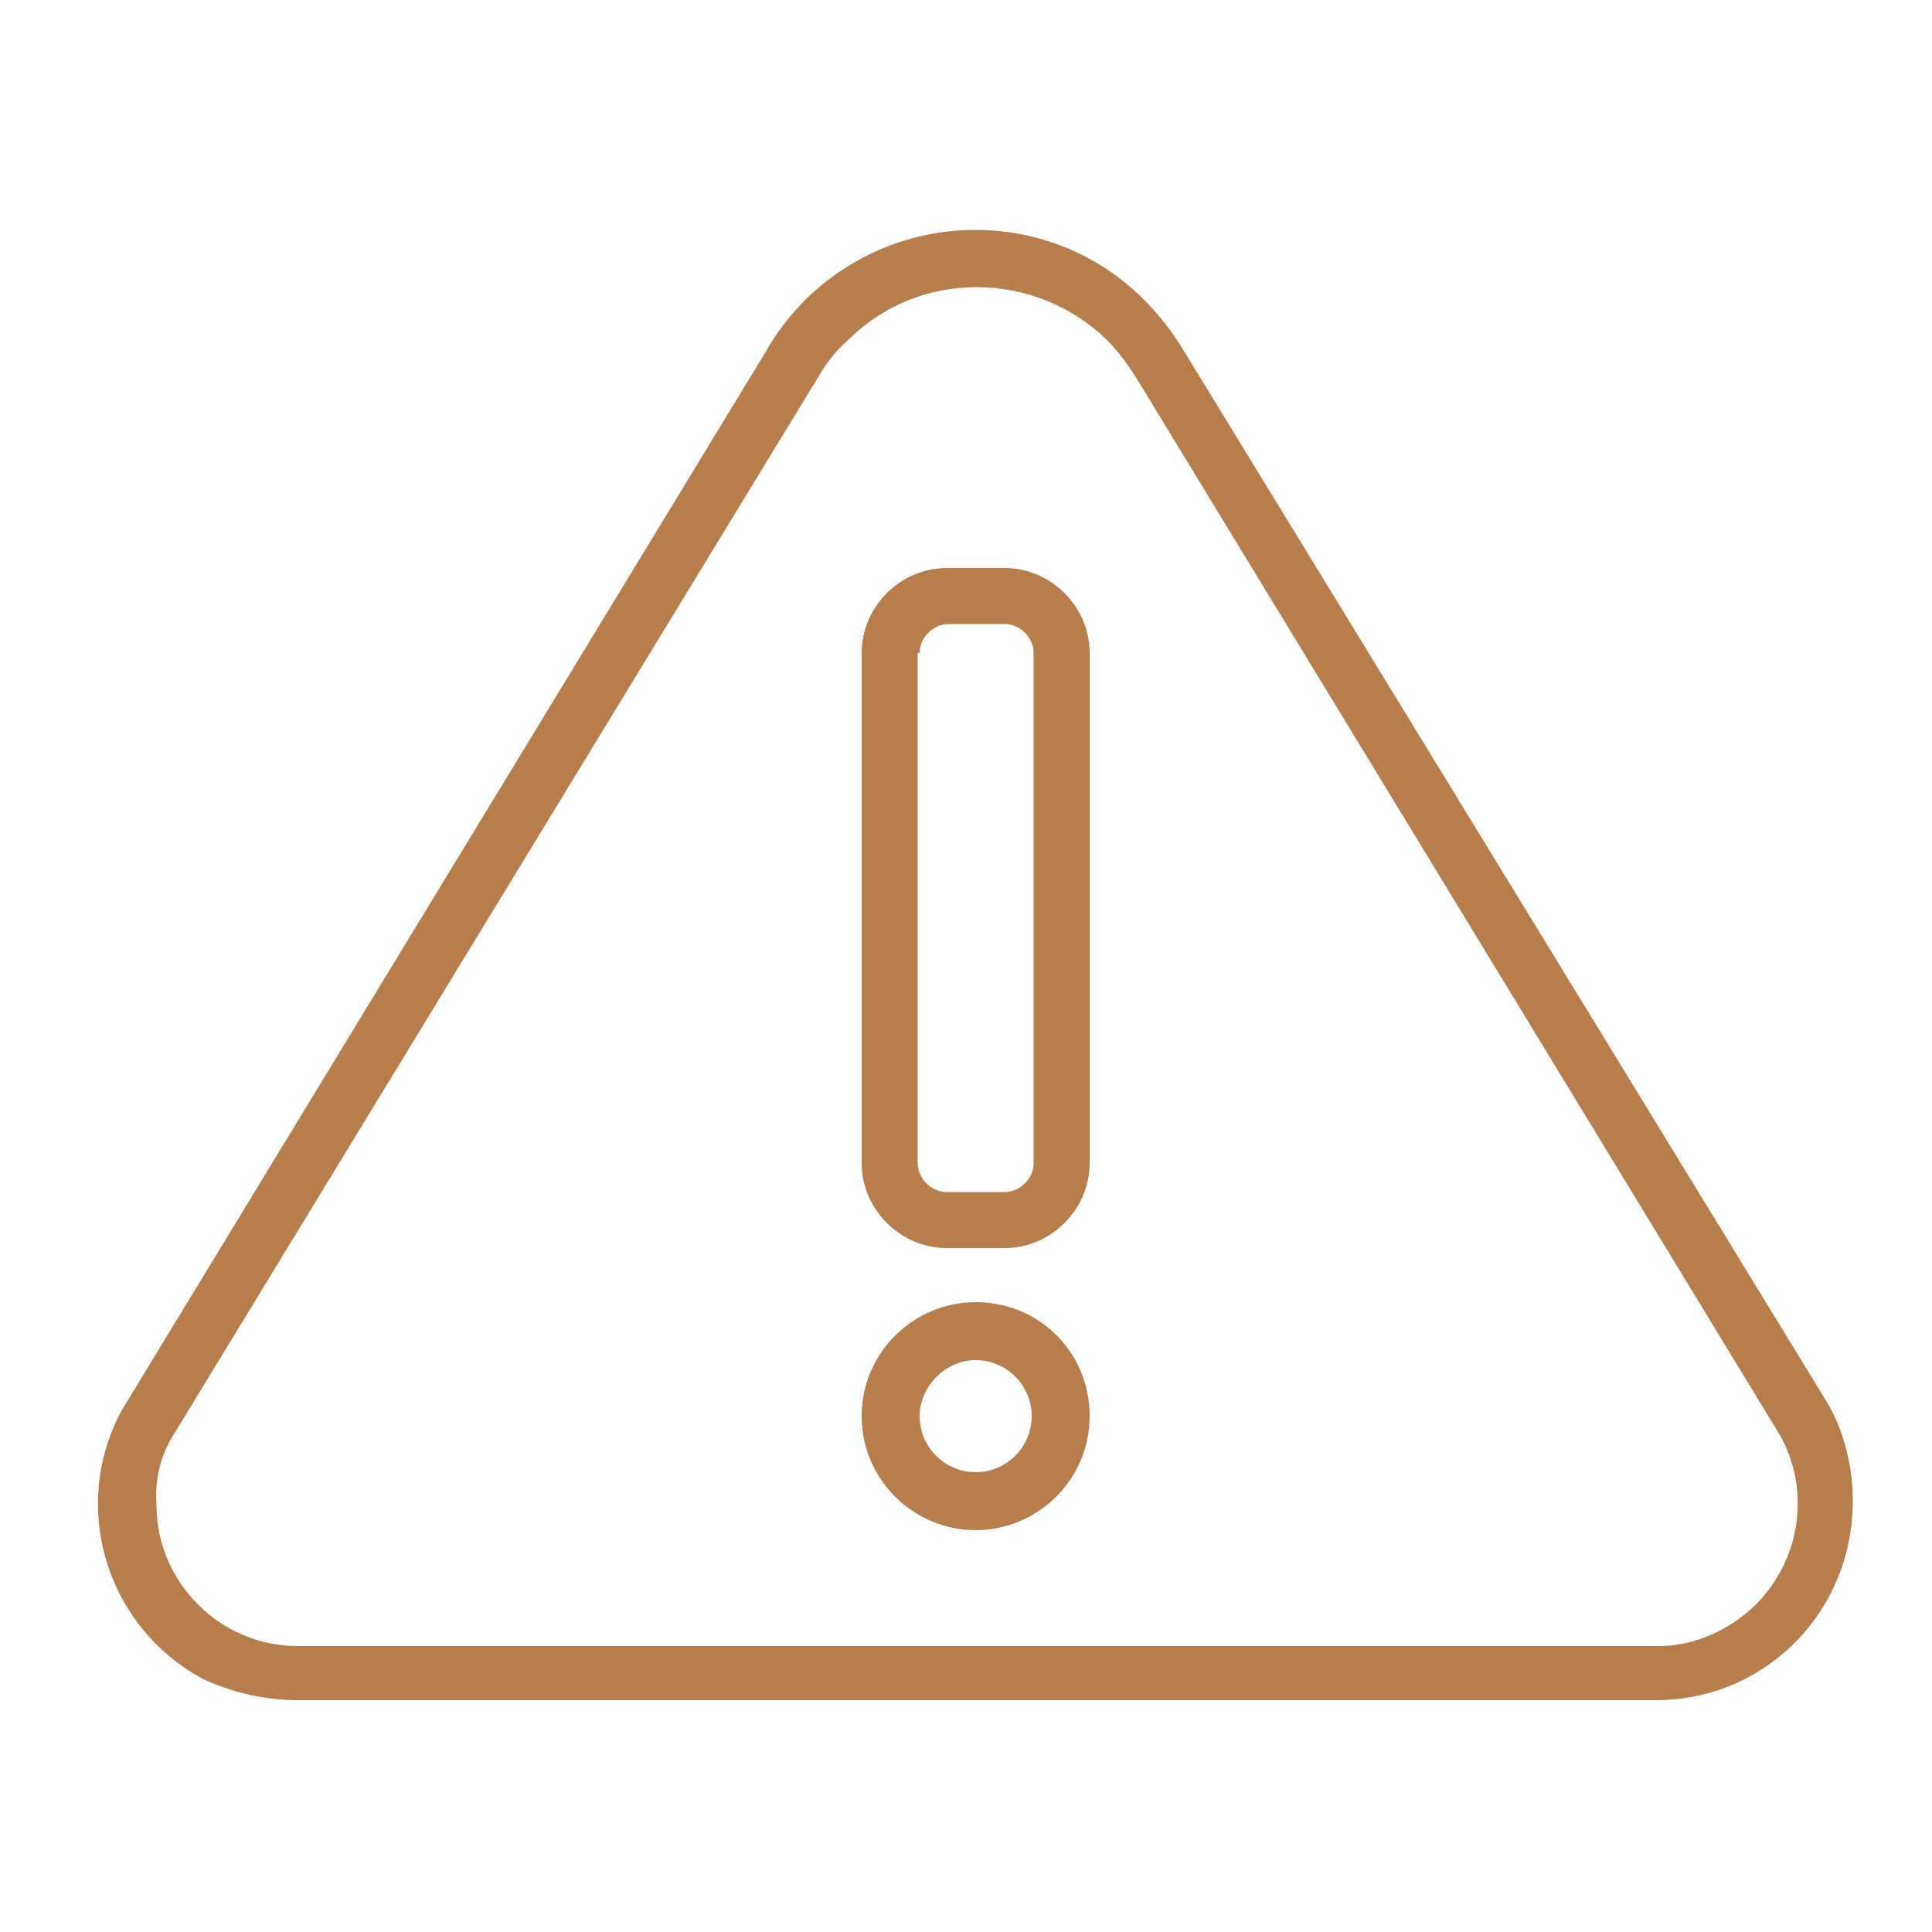 <?xml version="1.0" encoding="UTF-8"?> <!-- Generator: Adobe Illustrator 25.3.1, SVG Export Plug-In . SVG Version: 6.00 Build 0) --> <svg xmlns="http://www.w3.org/2000/svg" xmlns:xlink="http://www.w3.org/1999/xlink" id="Layer_1" x="0px" y="0px" viewBox="0 0 100 100" style="enable-background:new 0 0 100 100;" xml:space="preserve"> <style type="text/css"> .st0{display:none;} .st1{display:inline;fill:none;stroke:#231F20;stroke-width:2;stroke-miterlimit:10;} .st2{display:inline;} .st3{fill:none;stroke:#231F20;stroke-width:2;stroke-miterlimit:10;} .st4{display:inline;fill:none;stroke:#231F20;stroke-width:2;stroke-miterlimit:10;} .st5{fill:none;stroke:#000000;stroke-width:2;stroke-miterlimit:10;} .st6{display:inline;fill:none;stroke:#000000;stroke-width:2;stroke-miterlimit:10;} .st7{display:inline;fill:#B77E4C;} .st8{fill:#B77E4C;} </style> <g class="st0"> <path class="st1" d="M63.9,71.7c0-6.6-4.6-12.1-10.8-13.4v-3.4c2.3-1.1,3.9-3.4,3.9-6.2c0-0.6,0-2.8,0-3.4c0-3.8-3.1-6.8-6.8-6.8 c-3.8,0-6.8,3.1-6.8,6.8c0,0.6,0,2.8,0,3.4c0,2.7,1.6,5,3.8,6.1v3.5c-6.1,1.4-10.7,6.8-10.7,13.4C36.5,71.7,63.9,71.7,63.9,71.7z"></path> <path class="st1" d="M57.1,43.3c1-0.6,2.1-1.1,3.2-1.3v-2.6c-1.7-0.8-2.9-2.6-2.9-4.6c0-0.4,0-2.1,0-2.6c0-2.9,2.3-5.2,5.2-5.2 s5.2,2.3,5.2,5.2c0,0.4,0,2.1,0,2.6c0,2.1-1.2,3.8-3,4.7V42c4.7,1,8.2,5.1,8.2,10.1H56.2"></path> <path class="st1" d="M43.7,43.3c-1-0.6-2.1-1.1-3.2-1.3v-2.6c1.7-0.8,3-2.6,3-4.7c0-0.4,0-2.1,0-2.6c0-2.9-2.3-5.2-5.2-5.2 c-2.8,0-5.2,2.3-5.2,5.2c0,0.4,0,2.1,0,2.6c0,2,1.2,3.8,2.9,4.6V42c-4.6,1-8.1,5.2-8.1,10.1h15.8"></path> </g> <g class="st0"> <g class="st2"> <polygon class="st3" points="72.8,29.4 43.7,29.4 43.7,52.5 50.4,52.5 50.4,59.1 57.1,52.5 72.8,52.5 "></polygon> <polyline class="st3" points="43.7,42.1 29.8,42.1 29.8,65.2 37.1,65.2 43.8,72.3 43.8,65.2 60.3,65.2 60.3,52.8 "></polyline> </g> <ellipse class="st4" cx="51" cy="35.5" rx="1.7" ry="1.7"></ellipse> <ellipse class="st4" cx="58.8" cy="35.5" rx="1.7" ry="1.7"></ellipse> </g> <g class="st0"> <polyline class="st1" points="25.8,32.3 31.3,32.3 40.5,63.1 64.6,63.1 68.5,37.6 32.9,37.6 "></polyline> <ellipse class="st1" cx="43.6" cy="69.9" rx="3.1" ry="3.1"></ellipse> <circle class="st1" cx="61.1" cy="70.1" r="3.1"></circle> <line class="st1" x1="38.9" y1="57.8" x2="41.7" y2="67.2"></line> <line class="st1" x1="47" y1="69.3" x2="58" y2="69.3"></line> </g> <g class="st0"> <g class="st2"> <g> <rect x="23.2" y="44.2" class="st5" width="45.2" height="24.7"></rect> </g> <circle class="st5" cx="46" cy="56.5" r="7.7"></circle> <line class="st5" x1="27.9" y1="48.9" x2="27.9" y2="64.2"></line> <line class="st5" x1="63.8" y1="48.9" x2="63.8" y2="64.2"></line> </g> <g class="st2"> <g> <polyline class="st5" points="28.7,44.2 28.7,38.2 73.9,38.2 73.9,62.9 68.4,62.9 "></polyline> </g> </g> <g class="st2"> <g> <polyline class="st5" points="33.8,38.7 33.8,32.7 79,32.7 79,57.4 73.5,57.4 "></polyline> </g> </g> </g> <g class="st0"> <g class="st2"> <circle class="st5" cx="50.8" cy="49.4" r="20.2"></circle> <line class="st5" x1="50.4" y1="34.2" x2="50.4" y2="53.3"></line> <line class="st5" x1="50.4" y1="53.3" x2="57" y2="46.7"></line> </g> <circle class="st6" cx="50.8" cy="49.4" r="25.2"></circle> </g> <g class="st0"> <path class="st7" d="M72.7,62.7v-35H27.3v35h16.9v3c0,0.7-0.6,1.3-1.3,1.3h-5.4v2.7h25v-2.7h-5.4c-0.7,0-1.3-0.6-1.3-1.3v-3H72.7z M70,30.4v24.3H30V30.4H70z M30,60v-2.7h40V60H55.8H44.2H30z M53.3,66.9h-6.6c0.1-0.4,0.2-0.9,0.2-1.3v-3h6.2v3 C53.1,66.1,53.2,66.5,53.3,66.9z"></path> <path class="st7" d="M50,52c5.2,0,9.5-4.3,9.5-9.5S55.2,33,50,33s-9.5,4.3-9.5,9.5S44.8,52,50,52z M43.3,43.8h2.8 c0.1,1.8,0.4,3.4,0.8,4.8C45,47.7,43.7,45.9,43.3,43.8z M50.8,37.7c0.3,1,0.4,2.2,0.5,3.5h-2.5c0.2-2.9,0.8-4.8,1.3-5.4 C50.2,36.1,50.5,36.6,50.8,37.7L50.8,37.7z M51.3,43.8c-0.2,2.9-0.8,4.8-1.3,5.4c-0.2-0.3-0.5-0.8-0.8-1.8c-0.3-1-0.4-2.2-0.5-3.5 L51.3,43.8L51.3,43.8z M53.2,48.6c0.4-1.3,0.7-3,0.8-4.8h2.8C56.3,45.9,55,47.7,53.2,48.6z M56.7,41.2h-2.8 c-0.1-1.8-0.4-3.4-0.8-4.8C55,37.4,56.3,39.1,56.7,41.2z M46.8,36.4c-0.4,1.3-0.7,3-0.8,4.8h-2.8C43.7,39.1,45,37.4,46.8,36.4z"></path> </g> <g class="st0"> <g class="st2"> <path class="st8" d="M50,11.9c-14,0-25.3,11.4-25.3,25.3c0,4.2,1,8.4,3,12l20.9,37.8c0.3,0.5,0.8,0.8,1.4,0.8s1.1-0.3,1.4-0.8 l20.9-37.8c2-3.7,3-7.8,3-12C75.3,23.3,64,11.9,50,11.9z M50,49.9c-7,0-12.7-5.7-12.7-12.7S43,24.6,50,24.6s12.7,5.7,12.7,12.7 S57,49.9,50,49.9z"></path> </g> </g> <g class="st0"> <g class="st2"> <path class="st8" d="M77.3,23C62.5,8.2,38.5,8.2,23.6,23s-14.8,38.9,0,53.7s38.9,14.8,53.7,0c7.1-7.1,11.1-16.8,11.1-26.9 C88.5,39.8,84.5,30.1,77.3,23z M70,64.8C70,64.8,70,64.8,70,64.8L70,64.8l-1.9,1.9c-2.5,2.5-6.1,3.6-9.6,2.7 c-3.5-0.9-6.8-2.4-9.8-4.4c-2.8-1.8-5.4-3.9-7.7-6.2c-2.1-2.1-4.1-4.5-5.8-7c-1.8-2.7-3.3-5.7-4.3-8.8c-1.2-3.6-0.2-7.7,2.5-10.3 l2.3-2.3c0.6-0.6,1.6-0.6,2.3,0c0,0,0,0,0,0l7.1,7.1c0.6,0.6,0.6,1.6,0,2.3c0,0,0,0,0,0L41,44c-1.2,1.2-1.3,3.1-0.4,4.4 c1.5,2.1,3.2,4,5,5.8c2,2,4.2,3.9,6.6,5.5c1.4,0.9,3.2,0.8,4.4-0.4l4-4.1c0.6-0.6,1.6-0.6,2.3,0c0,0,0,0,0,0l7.1,7.1 C70.7,63.1,70.7,64.1,70,64.8z"></path> </g> </g> <g class="st0"> <path class="st7" d="M59.3,24.9c4.2,2.6,7.1,7,7.6,12.2c1.7,0.8,3.6,1.3,5.6,1.3c7.3,0,13.2-5.9,13.2-13.2 c0-7.3-5.9-13.2-13.2-13.2C65.3,11.9,59.4,17.7,59.3,24.9z M50.7,52c7.3,0,13.2-5.9,13.2-13.2S58,25.5,50.7,25.5 s-13.2,5.9-13.2,13.2S43.4,52,50.7,52z M56.3,52.9H45.1c-9.3,0-16.9,7.6-16.9,16.9v13.7l0,0.2l0.9,0.3c8.9,2.8,16.7,3.7,23,3.7 c12.5,0,19.7-3.6,20.1-3.8l0.9-0.4h0.1V69.9C73.2,60.5,65.6,52.9,56.3,52.9z M78.2,39.3H67c-0.1,4.5-2,8.5-5,11.4 c8.3,2.5,14.4,10.2,14.4,19.3v4.2c11-0.4,17.3-3.5,17.8-3.7l0.9-0.4h0.1V56.2C95.1,46.9,87.5,39.3,78.2,39.3z M27.4,38.4 c2.6,0,5-0.8,7-2c0.6-4.2,2.9-7.9,6.2-10.4c0-0.2,0-0.5,0-0.7c0-7.3-5.9-13.2-13.2-13.2c-7.3,0-13.2,5.9-13.2,13.2 C14.2,32.4,20.1,38.4,27.4,38.4z M39.3,50.6c-3-2.9-4.9-6.9-5-11.3c-0.4,0-0.8-0.1-1.2-0.1H21.8c-9.3,0-16.9,7.6-16.9,16.9v13.7 l0,0.2l0.9,0.3c7.2,2.2,13.5,3.3,19.1,3.6v-4.1C24.9,60.8,31,53.1,39.3,50.6z"></path> </g> <g class="st0"> <g class="st2"> <path class="st8" d="M45,67.2c14.6,0,26.4-11.8,26.4-26.4c0-14.6-11.8-26.4-26.4-26.4S18.7,26.2,18.7,40.8S30.5,67.2,45,67.2z M45,21.6c10.6,0,19.2,8.6,19.2,19.2C64.2,51.4,55.6,60,45,60c-10.6,0-19.2-8.6-19.2-19.2S34.4,21.6,45,21.6z"></path> <path class="st8" d="M80.7,34.8c-0.3-1.6-2.7-14.4-14.4-22.6c-1.6-1.1-3.9-0.7-5,0.9c-1.1,1.6-0.7,3.8,0.9,5 c9.6,6.7,11.4,17.8,11.4,17.9l0,0.3c1.9,8.5-2.1,27.5-19.9,32.5c-17,4.8-27.7-6.3-28.2-6.9c-1.3-1.4-3.6-1.5-5-0.2 c-1.5,1.3-1.6,3.6-0.2,5.1c0.5,0.5,9.8,10.4,25,10.4c1.1,0,2.3-0.1,3.5-0.2v3.7h-8.7c-2,0-3.6,1.6-3.6,3.6c0,2,1.6,3.6,3.6,3.6 h24.5c2,0,3.6-1.6,3.6-3.6c0-2-1.6-3.6-3.6-3.6H56v-5.1C76.6,69.5,83.6,48.1,80.7,34.8z"></path> </g> </g> <g class="st0"> <g class="st2"> <path class="st8" d="M91.8,34.9c-0.4-3-0.5-8.1,2.3-9.8c0,0,0.1-0.1,0.1-0.1c2.3-0.7,3.8-1.7,2.6-3.1l-33.2-10L9.8,19.4 c0,0-6.2,0.9-5.6,10.4c0.3,5.2,1.9,7.8,3.4,9l-4.4,1.3c-1.2,1.4,0.3,2.4,2.6,3.1c0,0,0.1,0.1,0.1,0.1c2.8,1.7,2.7,6.8,2.3,9.8 c-9.9,2.8-6.3,3.7-6.3,3.7L4,57.4c-1.5,1.4-3,4-2.8,9c0.6,9.6,5.6,10.2,5.6,10.2L42.1,88l53.1-12.9c0,0,3.6-0.9-6.3-3.7 c-0.4-3-0.5-8.1,2.3-9.8c0.1,0,0.1-0.1,0.1-0.1c2.3-0.7,3.8-1.7,2.6-3.1l-2.3-0.7c1.5-0.9,3.9-3.4,4.2-9.7 c0.3-4.3-0.9-6.9-2.2-8.4l4.6-1.1C98.1,38.6,101.7,37.7,91.8,34.9z M47.4,34.8l8.9-1.8l30.2-6.2l4.5-0.9c-1.4,2.6-1.4,6.2-1.1,8.5 c0.1,0.5,0.1,1,0.2,1.4l-4.9,1.2L47,46.4L47.4,34.8z M9,44.1l4.5,0.9l29,6l2.5,0.5l0,0l0,0l7.6,1.6L53,64.7l-39.2-9.7L10,54 c0.1-0.4,0.1-0.8,0.2-1.4C10.4,50.3,10.4,46.7,9,44.1z M7.3,29.3C7.2,26.8,7.7,25,8.6,24c0.6-0.6,1.3-0.7,1.7-0.7 c0.2,0,0.4,0,0.4,0l23.2,7.6l11.6,3.8l-0.4,11.7l-32.4-9.1L11,36.8c-0.1,0-0.1,0-0.2,0C10.6,36.8,7.4,36.5,7.3,29.3z M42.2,82.9 L8,73.4c-0.1,0-0.1,0-0.2,0c-0.1,0-3.3-0.3-3.5-7.4c-0.1-2.5,0.4-4.4,1.3-5.3c0.6-0.6,1.3-0.7,1.7-0.7c0.3,0,0.4,0,0.4,0 c0,0,0,0,0,0l34.7,11.3L42.2,82.9z M86.9,70.9c0.1,0.5,0.1,1,0.2,1.4L44,83l0.4-11.6l9.2-1.9l1.4,0.3l5.1-1.7l23.5-4.8l4.5-0.9 C86.6,65,86.7,68.6,86.9,70.9z M89.3,55.1c-0.1,0-0.2,0-0.2,0L85.8,56l-30.9,8.7l-0.4-11.7l10.1-3.3l24.5-8c0,0,1.3-0.3,2.2,0.7 c0.9,0.9,1.4,2.8,1.3,5.3C92.6,54.8,89.4,55,89.3,55.1z"></path> </g> </g> <g class="st0"> <path class="st7" d="M91.2,75.4V11.9H8.8v63.5h30.7v5.4c0,1.3-1.1,2.4-2.4,2.4h-9.8V88h45.3v-4.8h-9.8c-1.3,0-2.4-1.1-2.4-2.4v-5.4 H91.2z M86.3,16.7v44.2H13.7V16.7H86.3z M13.7,70.6v-4.8h72.7v4.8H60.5H39.5H13.7z M56,83.2H44c0.3-0.8,0.4-1.6,0.4-2.4v-5.4h11.3 v5.4C55.6,81.6,55.8,82.4,56,83.2z"></path> <path class="st7" d="M50,56.1c9.5,0,17.3-7.8,17.3-17.3S59.5,21.5,50,21.5s-17.3,7.8-17.3,17.3S40.5,56.1,50,56.1z M37.8,41.2h5.1 c0.2,3.2,0.6,6.2,1.4,8.6C41,48.1,38.5,45,37.8,41.2z M51.4,30c0.5,1.8,0.8,4.1,0.9,6.4h-4.6c0.3-5.3,1.5-8.7,2.3-9.8 C50.3,27.1,50.9,28.1,51.4,30L51.4,30z M52.3,41.2C52,46.6,50.8,49.9,50,51c-0.4-0.5-0.9-1.5-1.4-3.3c-0.5-1.8-0.8-4.1-0.9-6.4 L52.3,41.2L52.3,41.2z M55.7,49.9c0.8-2.4,1.2-5.4,1.4-8.6h5.1C61.5,45,59,48.1,55.7,49.9z M62.2,36.4h-5.1 c-0.2-3.2-0.6-6.2-1.4-8.6C59,29.5,61.5,32.6,62.2,36.4z M44.3,27.8c-0.8,2.4-1.2,5.4-1.4,8.6h-5.1C38.5,32.6,41,29.5,44.3,27.8z"></path> </g> <g class="st0"> <g class="st2"> <path class="st8" d="M79.2,77c3.7-1.6,6.4-5.3,6.4-9.6c0-5.8-4.7-10.4-10.4-10.4c-5.7,0-10.4,4.7-10.4,10.4c0,4.3,2.6,8,6.4,9.6 c-3.4,0.9-6.4,2.8-8.6,5.3c-2.2-2.6-5.2-4.5-8.6-5.3c3.7-1.6,6.4-5.3,6.4-9.6c0-5.8-4.7-10.4-10.4-10.4c-5.8,0-10.4,4.7-10.4,10.4 c0,4.3,2.6,8,6.4,9.6c-3.4,0.9-6.4,2.8-8.6,5.3c-2.2-2.6-5.2-4.5-8.6-5.3c3.8-1.6,6.4-5.3,6.4-9.6c0-5.8-4.7-10.4-10.4-10.4 c-5.7,0-10.4,4.7-10.4,10.4c0,4.3,2.6,8,6.4,9.6c-5.5,1.4-9.8,5.4-11.6,10.7h25.2h6.1h19.2h6.1h25.2C89,82.4,84.6,78.3,79.2,77z"></path> <path class="st8" d="M5.6,11.9v68.7h4.3c1.4-1.7,3.1-3.1,5-4.2c-2.2-2.4-3.5-5.5-3.5-8.9c0-3,1-5.7,2.7-7.9V20.4h71.7v39.3 c1.6,2.2,2.5,4.8,2.5,7.7c0,3.4-1.3,6.5-3.5,8.9c1.9,1.1,3.6,2.6,5,4.2h4.4V11.9H5.6z"></path> </g> </g> <g id="Artboard_01"> <path class="st8" d="M15.4,88h70.3c5.7,0,10.2-4.6,10.2-10.3c0-1.7-0.4-3.4-1.2-4.9L61.3,18.2c-0.6-1-1.3-1.9-2.1-2.7 c-4.8-4.8-12.6-4.8-17.5,0c-0.8,0.8-1.5,1.7-2,2.6L6.3,73c-2.7,5-0.8,11.2,4.2,13.9C12,87.6,13.7,88,15.4,88L15.4,88z M8.9,74.4 l33.4-54.8c0.4-0.7,0.9-1.4,1.6-2c3.7-3.7,9.7-3.6,13.4,0c0.6,0.6,1.1,1.3,1.6,2.1l33.3,54.7c1.9,3.6,0.5,8-3,9.9 c-1.1,0.6-2.2,0.9-3.4,0.9H15.4c-4,0-7.3-3.3-7.3-7.3C8,76.6,8.3,75.4,8.9,74.4L8.9,74.4z"></path> <path class="st8" d="M49,64.6H52c2.4,0,4.4-2,4.4-4.4V33.8c0-2.4-2-4.4-4.4-4.4H49c-2.4,0-4.4,2-4.4,4.4v26.4 C44.6,62.6,46.6,64.6,49,64.6z M47.6,33.8c0-0.8,0.7-1.5,1.5-1.5H52c0.8,0,1.5,0.7,1.5,1.5v26.4c0,0.8-0.7,1.5-1.5,1.5H49 c-0.8,0-1.5-0.7-1.5-1.5V33.8z"></path> <path class="st8" d="M50.5,79.2c3.2,0,5.9-2.6,5.9-5.9s-2.6-5.9-5.9-5.9c-3.2,0-5.9,2.6-5.9,5.9S47.3,79.2,50.5,79.2z M50.5,70.4 c1.6,0,2.9,1.3,2.9,2.9c0,1.6-1.3,2.9-2.9,2.9s-2.9-1.3-2.9-2.9C47.6,71.8,48.9,70.4,50.5,70.4z"></path> </g> </svg> 